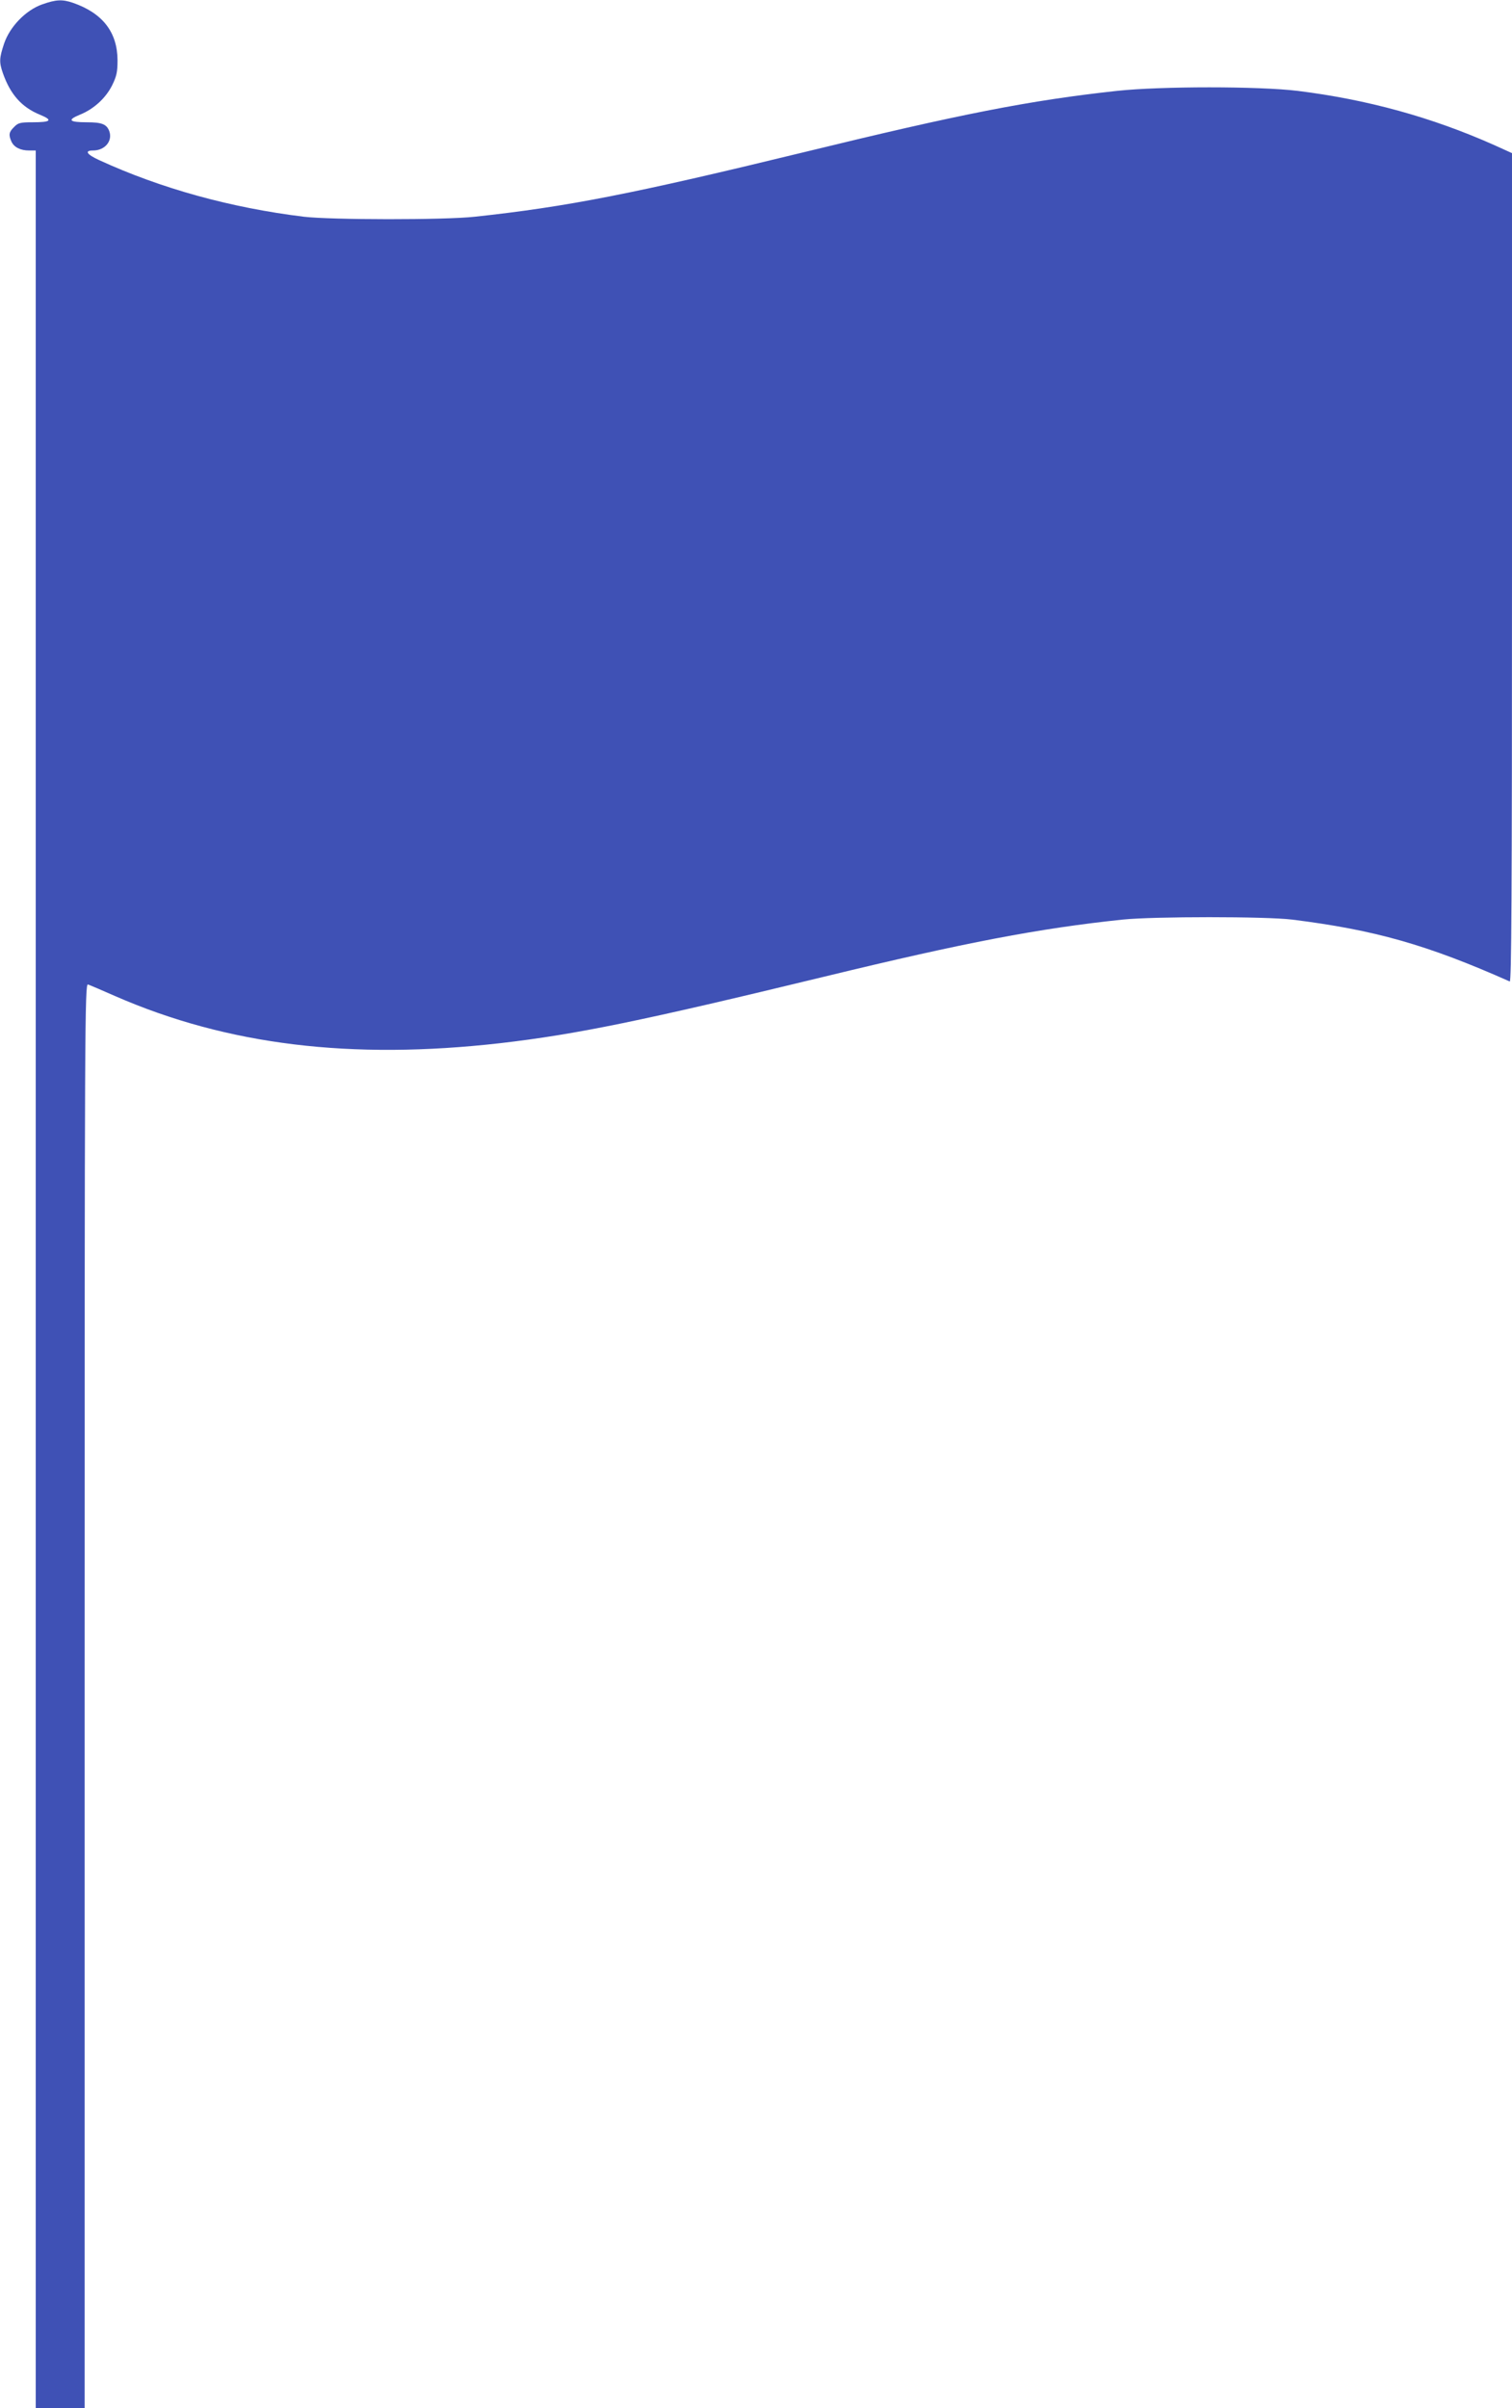 <?xml version="1.0" standalone="no"?>
<!DOCTYPE svg PUBLIC "-//W3C//DTD SVG 20010904//EN"
 "http://www.w3.org/TR/2001/REC-SVG-20010904/DTD/svg10.dtd">
<svg version="1.0" xmlns="http://www.w3.org/2000/svg"
 width="804pt" height="1280pt" viewBox="0 0 804 1280"
 preserveAspectRatio="xMidYMid meet">
<g transform="translate(0,1280) scale(0.1,-0.1)"
fill="#3f51b5" stroke="none">
<path d="M225 12777 c-88 -31 -172 -118 -203 -208 -26 -78 -27 -99 -7 -157 40
-114 100 -182 198 -222 70 -29 59 -40 -41 -40 -64 0 -76 -3 -97 -25 -28 -27
-30 -42 -14 -78 14 -30 48 -47 94 -47 l35 0 0 -6000 0 -6000 130 0 130 0 0
3786 c0 3601 1 3786 18 3781 9 -3 75 -31 145 -62 596 -260 1254 -340 2047
-250 406 47 751 118 1725 354 750 182 1139 256 1585 303 168 17 759 17 900 0
441 -55 719 -134 1158 -329 9 -4 12 439 12 2199 l0 2204 -97 44 c-331 147
-672 241 -1043 287 -206 25 -727 25 -960 0 -468 -51 -833 -123 -1665 -326
-912 -222 -1259 -290 -1750 -343 -164 -18 -764 -17 -910 0 -390 48 -759 150
-1088 301 -67 31 -79 51 -32 51 63 0 105 51 86 103 -14 37 -40 47 -118 47 -96
0 -107 12 -39 40 75 30 139 89 173 158 23 47 28 70 28 132 -1 149 -79 250
-237 305 -56 19 -89 18 -163 -8z"/>
</g>
</svg>
